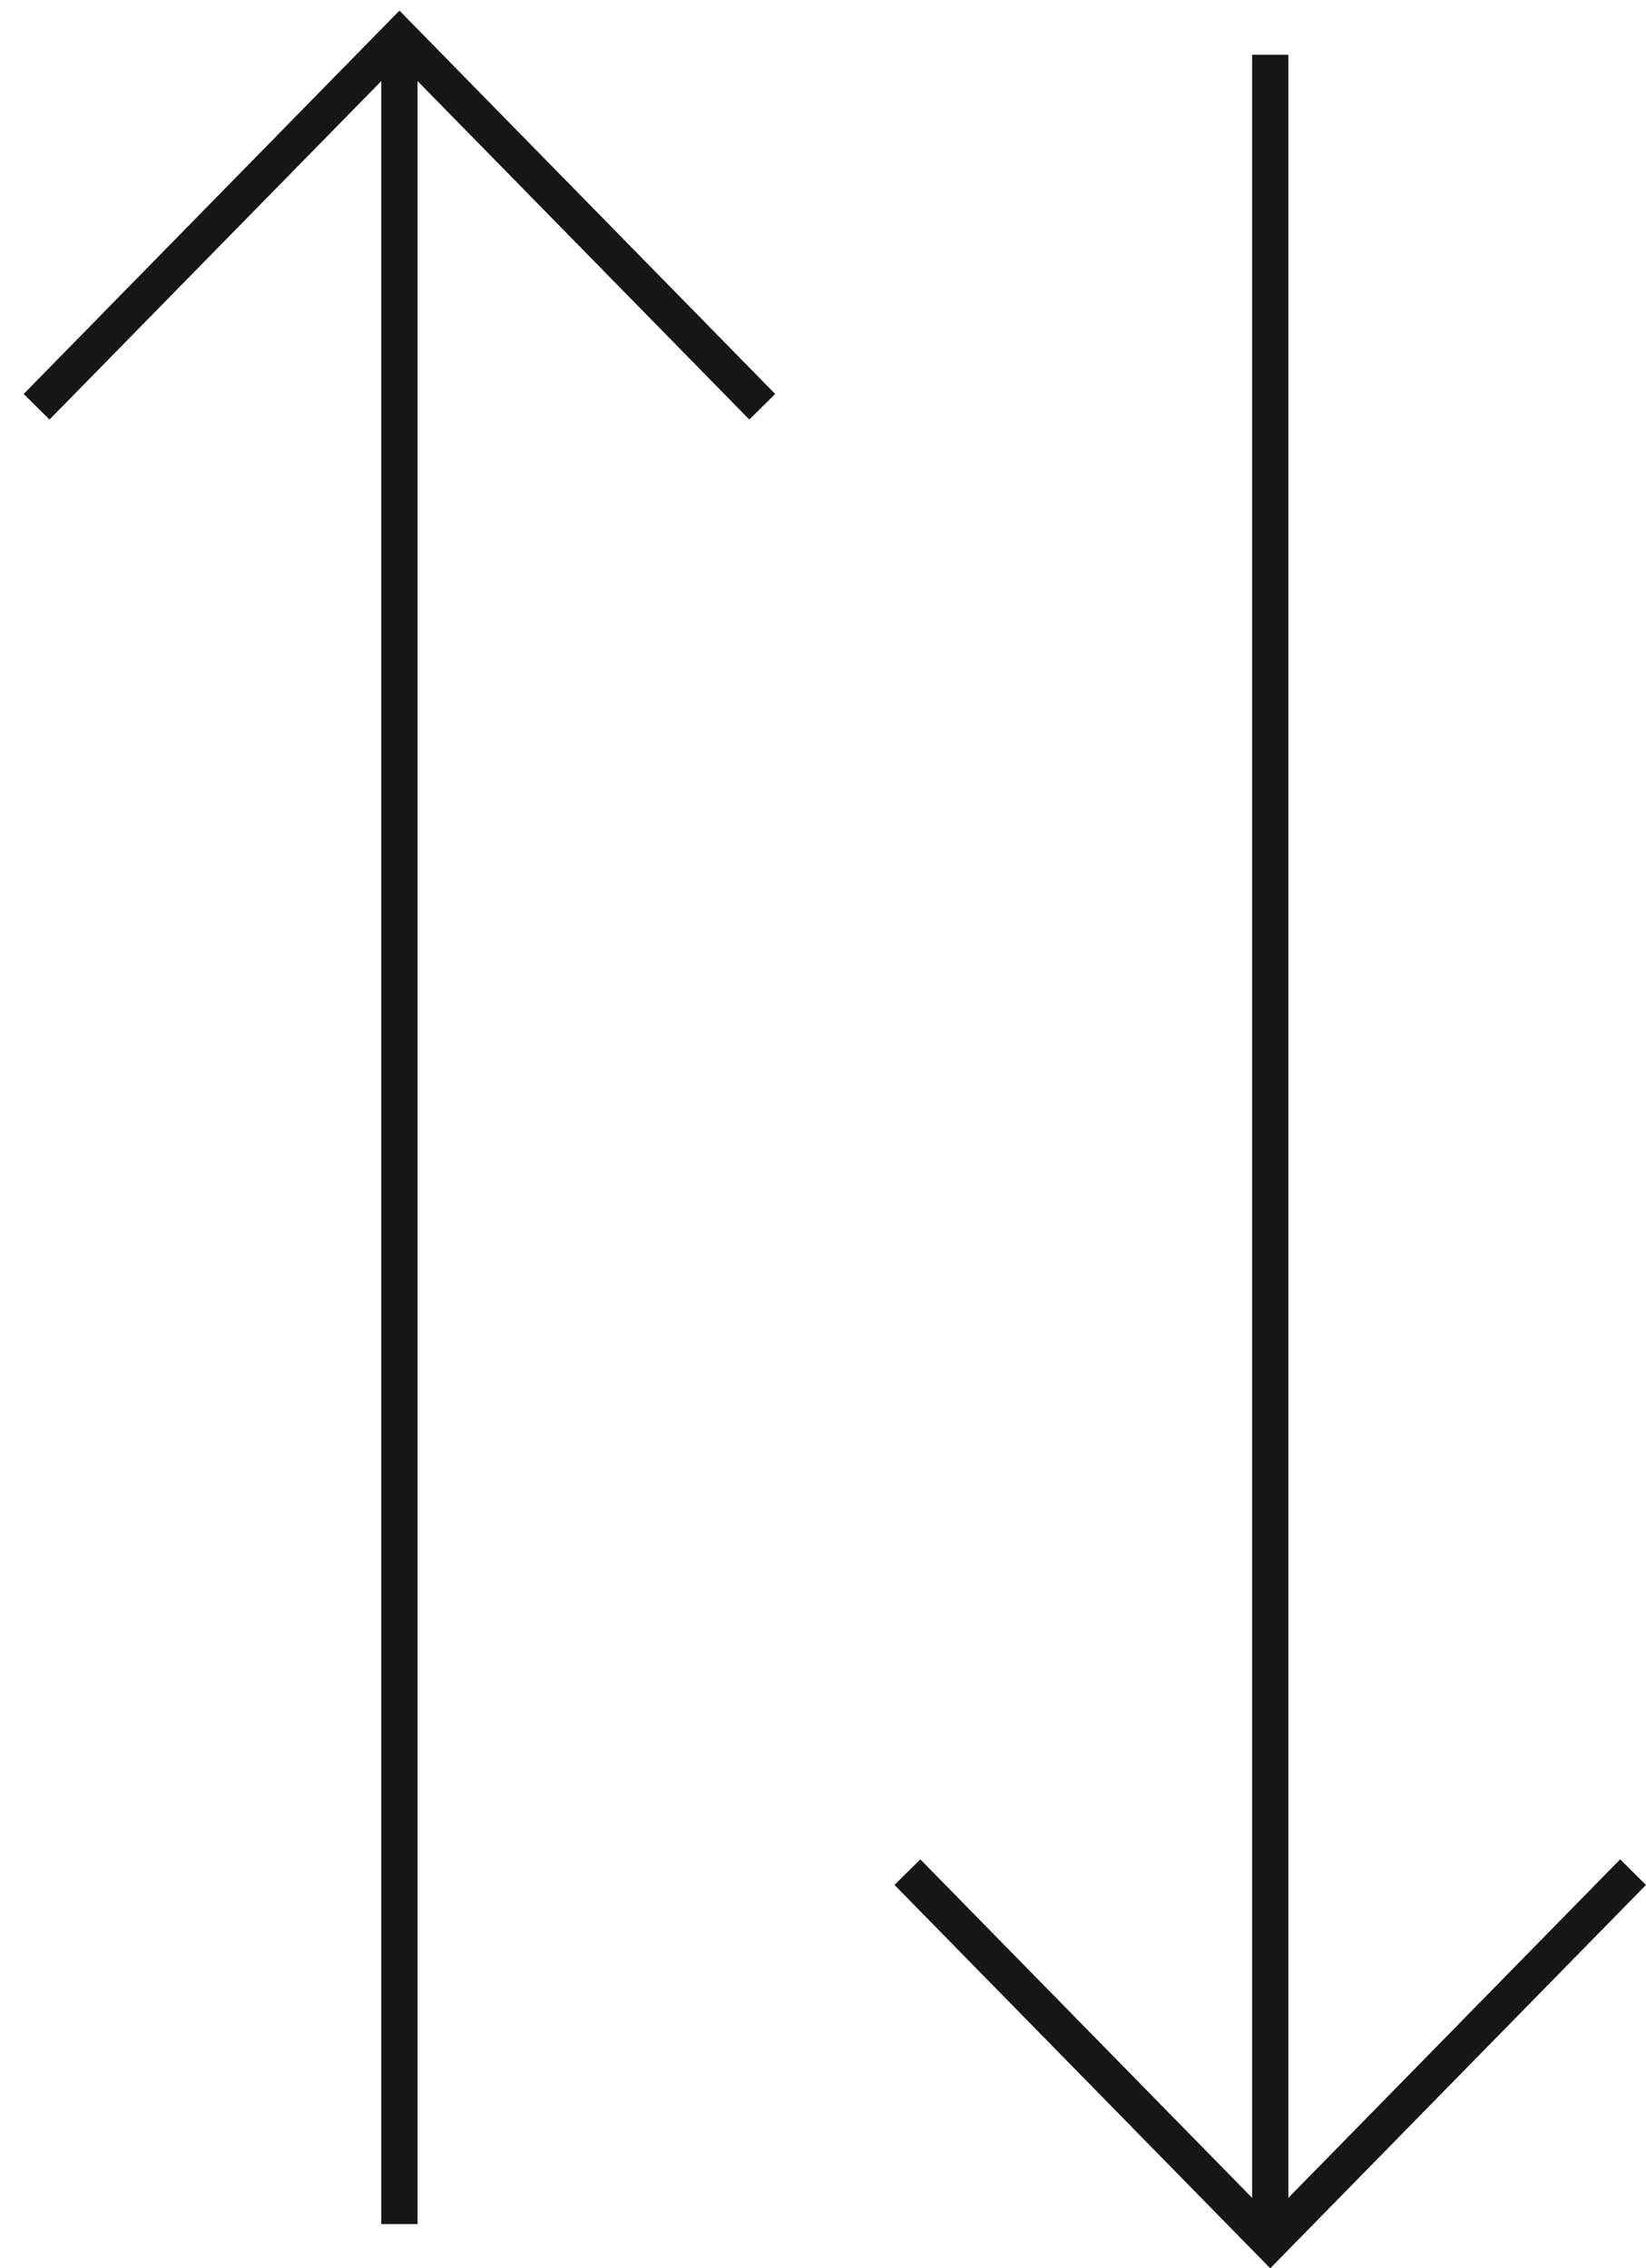 <?xml version="1.0" encoding="UTF-8"?> <svg xmlns="http://www.w3.org/2000/svg" width="45" height="62" viewBox="0 0 45 62" fill="none"> <path fill-rule="evenodd" clip-rule="evenodd" d="M10.92 0.29L21.193 10.769L20.486 11.468L11.416 2.216V60.792H10.424V2.216L1.353 11.468L0.647 10.769L10.92 0.29Z" fill="#161616"></path> <path fill-rule="evenodd" clip-rule="evenodd" d="M34.727 62L24.454 51.521L25.161 50.822L34.231 60.074L34.231 1.498H35.223L35.223 60.074L44.293 50.822L45 51.521L34.727 62Z" fill="#161616"></path> </svg> 